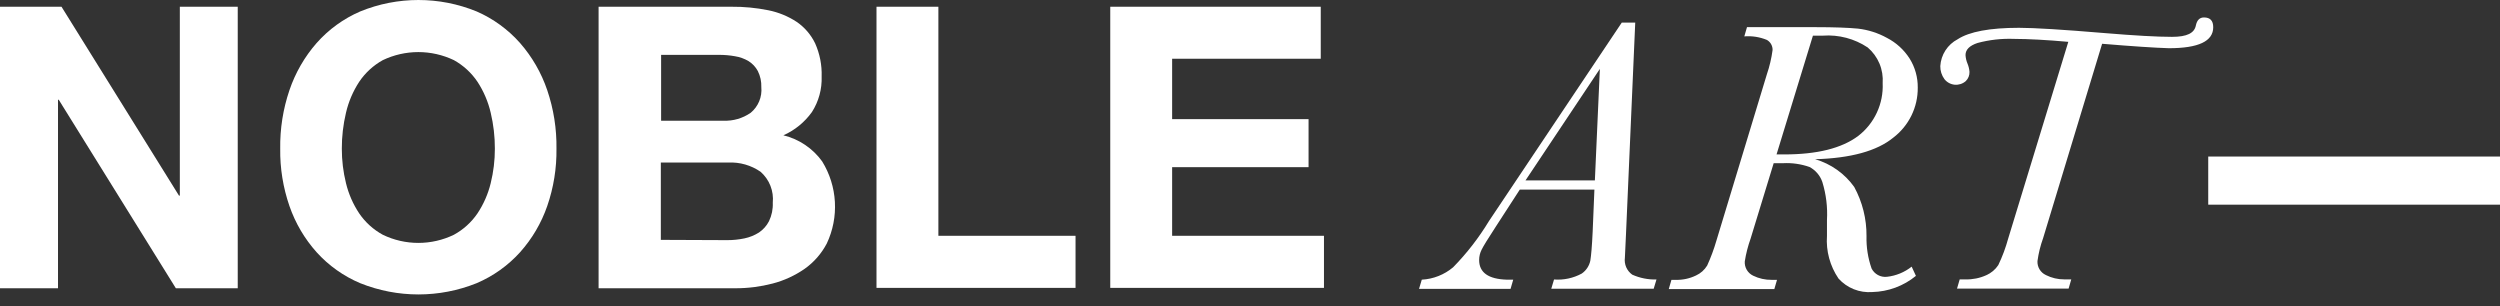 <svg xmlns="http://www.w3.org/2000/svg" fill="none" viewBox="0 0 204 25" height="25" width="204">
<rect x="0" y="0" width="204" height="25" fill="#333333" stroke="none"/>
<g clip-path="url(#clip0_544_294)">
<path fill="white" d="M5.019 0.55L14.606 15.963H14.674V0.55H19.399V23.522H14.35L4.793 8.139H4.733V23.522H0V0.55H5.019Z"></path>
<path fill="white" d="M23.619 7.356C24.1 5.942 24.852 4.636 25.835 3.512C26.817 2.402 28.032 1.522 29.392 0.935C32.438 -0.311 35.851 -0.311 38.896 0.935C40.25 1.526 41.459 2.406 42.438 3.512C43.421 4.636 44.174 5.942 44.654 7.356C45.176 8.894 45.431 10.51 45.408 12.134C45.429 13.726 45.175 15.309 44.654 16.814C44.172 18.204 43.419 19.485 42.438 20.582C41.454 21.671 40.246 22.532 38.896 23.107C35.847 24.333 32.442 24.333 29.392 23.107C28.036 22.536 26.822 21.674 25.835 20.582C24.854 19.485 24.101 18.204 23.619 16.814C23.099 15.309 22.844 13.726 22.866 12.134C22.842 10.51 23.097 8.894 23.619 7.356ZM28.232 14.945C28.444 15.823 28.809 16.657 29.309 17.41C29.804 18.138 30.466 18.737 31.239 19.158C32.143 19.595 33.133 19.821 34.137 19.821C35.14 19.821 36.131 19.595 37.035 19.158C37.808 18.737 38.469 18.138 38.964 17.41C39.464 16.657 39.829 15.823 40.042 14.945C40.269 14.025 40.383 13.081 40.381 12.134C40.384 11.147 40.27 10.163 40.042 9.202C39.834 8.304 39.469 7.449 38.964 6.677C38.47 5.942 37.809 5.335 37.035 4.906C36.13 4.475 35.139 4.25 34.137 4.25C33.134 4.25 32.144 4.475 31.239 4.906C30.465 5.335 29.803 5.942 29.309 6.677C28.805 7.449 28.44 8.304 28.232 9.202C28.004 10.163 27.89 11.147 27.893 12.134C27.891 13.081 28.005 14.025 28.232 14.945Z"></path>
<path fill="white" d="M59.682 0.55C60.694 0.541 61.705 0.637 62.697 0.837C63.522 1.002 64.308 1.324 65.011 1.786C65.658 2.229 66.178 2.835 66.518 3.542C66.895 4.39 67.076 5.313 67.046 6.24C67.083 7.265 66.807 8.278 66.254 9.142C65.661 9.971 64.857 10.627 63.925 11.041C65.201 11.351 66.325 12.108 67.091 13.174C67.705 14.17 68.061 15.304 68.127 16.472C68.193 17.641 67.966 18.808 67.468 19.866C67.034 20.695 66.409 21.409 65.644 21.947C64.853 22.492 63.973 22.896 63.044 23.137C62.059 23.394 61.046 23.523 60.029 23.522H48.845V0.55H59.682ZM59.034 9.85C59.826 9.883 60.607 9.655 61.258 9.202C61.561 8.951 61.799 8.63 61.95 8.266C62.101 7.902 62.161 7.507 62.124 7.115C62.141 6.658 62.043 6.204 61.838 5.796C61.661 5.466 61.401 5.188 61.084 4.989C60.743 4.787 60.367 4.651 59.976 4.59C59.546 4.513 59.109 4.475 58.672 4.477H53.947V9.85H59.034ZM59.328 19.595C59.804 19.598 60.279 19.55 60.745 19.452C61.168 19.365 61.571 19.201 61.936 18.97C62.28 18.736 62.56 18.42 62.75 18.05C62.975 17.581 63.082 17.063 63.059 16.543C63.105 16.073 63.04 15.599 62.867 15.16C62.694 14.721 62.418 14.329 62.064 14.018C61.292 13.483 60.364 13.218 59.426 13.264H53.924V19.573L59.328 19.595Z"></path>
<path fill="white" d="M76.572 0.55V19.241H87.764V23.491H71.522V0.55H76.572Z"></path>
<path fill="white" d="M107.773 0.55V4.793H95.646V9.722H106.778V13.641H95.646V19.241H108.036V23.491H90.597V0.55H107.773Z"></path>
<path fill="white" d="M130.104 15.473H124.014L122.062 18.487C121.422 19.467 121.037 20.093 120.902 20.371C120.768 20.633 120.698 20.922 120.698 21.215C120.698 22.24 121.452 22.776 122.959 22.821H123.479L123.261 23.574H115.792L116.018 22.821C116.957 22.771 117.854 22.417 118.573 21.811C119.69 20.672 120.671 19.407 121.497 18.043L132.335 1.846H133.435L132.681 19.113L132.591 21.027C132.555 21.291 132.592 21.56 132.698 21.805C132.804 22.049 132.976 22.26 133.194 22.414C133.814 22.691 134.489 22.825 135.169 22.806L134.942 23.559H126.584L126.81 22.806C127.595 22.866 128.38 22.698 129.071 22.323C129.433 22.073 129.684 21.692 129.772 21.261C129.84 20.846 129.908 20.062 129.961 18.909L130.104 15.473ZM130.142 14.719L130.549 5.622L124.482 14.719H130.142Z"></path>
<path fill="white" d="M155.992 21.758L156.339 22.512C155.331 23.337 154.076 23.801 152.774 23.831C152.262 23.87 151.747 23.791 151.27 23.601C150.793 23.41 150.367 23.112 150.023 22.73C149.325 21.707 148.993 20.477 149.081 19.241V17.952C149.14 16.905 149.012 15.857 148.704 14.855C148.525 14.326 148.15 13.887 147.657 13.626C146.96 13.382 146.223 13.277 145.486 13.317H144.732L142.848 19.474C142.633 20.076 142.474 20.697 142.374 21.328C142.357 21.57 142.413 21.81 142.536 22.019C142.658 22.227 142.841 22.394 143.059 22.497C143.528 22.727 144.045 22.843 144.567 22.836H145.004L144.785 23.59H136.171L136.389 22.836H136.736C137.307 22.852 137.873 22.73 138.387 22.482C138.769 22.31 139.089 22.026 139.306 21.668C139.606 21.008 139.858 20.328 140.06 19.633L144.175 6.067C144.396 5.423 144.552 4.759 144.642 4.085C144.647 3.917 144.606 3.751 144.524 3.605C144.442 3.459 144.321 3.338 144.175 3.256C143.593 3.017 142.963 2.919 142.336 2.969L142.554 2.216H148.131C149.684 2.216 150.845 2.261 151.613 2.336C152.441 2.431 153.243 2.687 153.972 3.09C154.733 3.482 155.376 4.07 155.834 4.793C156.272 5.501 156.5 6.32 156.489 7.152C156.497 7.942 156.319 8.723 155.971 9.432C155.623 10.141 155.114 10.759 154.485 11.237C153.153 12.322 151.031 12.908 148.116 12.993C149.403 13.368 150.526 14.164 151.304 15.254C151.975 16.486 152.32 17.869 152.307 19.271C152.284 20.168 152.425 21.062 152.721 21.909C152.836 22.136 153.017 22.322 153.241 22.443C153.464 22.564 153.72 22.615 153.972 22.587C154.71 22.506 155.41 22.219 155.992 21.758ZM144.966 12.601H145.599C148.277 12.601 150.287 12.099 151.628 11.094C152.283 10.59 152.806 9.935 153.153 9.186C153.501 8.437 153.663 7.615 153.626 6.79C153.665 6.243 153.576 5.693 153.364 5.186C153.151 4.68 152.823 4.23 152.405 3.874C151.327 3.155 150.041 2.816 148.749 2.909C148.501 2.909 148.229 2.909 147.935 2.909L144.966 12.601Z"></path>
<path fill="white" d="M171.532 3.572L166.717 19.437C166.498 20.042 166.344 20.669 166.257 21.306C166.245 21.542 166.304 21.777 166.426 21.98C166.548 22.182 166.728 22.344 166.943 22.444C167.41 22.68 167.927 22.802 168.45 22.798H169.015L168.797 23.552H159.692L159.911 22.798H160.386C160.967 22.814 161.544 22.698 162.074 22.459C162.477 22.284 162.82 21.996 163.061 21.63C163.395 20.935 163.665 20.211 163.868 19.467L168.774 3.414C167.031 3.258 165.553 3.178 164.343 3.173C163.342 3.135 162.341 3.246 161.373 3.505C160.71 3.723 160.386 4.055 160.386 4.492C160.4 4.736 160.456 4.975 160.552 5.2C160.639 5.412 160.692 5.635 160.71 5.863C160.715 6.003 160.691 6.142 160.639 6.272C160.587 6.402 160.508 6.519 160.408 6.617C160.285 6.726 160.14 6.808 159.984 6.859C159.827 6.909 159.662 6.928 159.498 6.912C159.335 6.896 159.176 6.848 159.032 6.768C158.887 6.689 158.761 6.581 158.66 6.451C158.439 6.144 158.322 5.774 158.328 5.396C158.355 4.939 158.499 4.497 158.747 4.113C158.996 3.728 159.34 3.415 159.745 3.203C160.695 2.585 162.36 2.269 164.75 2.269C165.975 2.269 168.299 2.412 171.721 2.698C174.178 2.902 176.009 3.007 177.238 3.007C178.466 3.007 179.061 2.698 179.182 2.08C179.273 1.643 179.491 1.424 179.845 1.424C180.35 1.424 180.599 1.688 180.599 2.223C180.599 3.369 179.393 3.934 176.974 3.934C175.823 3.899 174.009 3.778 171.532 3.572Z"></path>
<path fill="white" d="M204 12.774V16.701H180.192V12.774H204Z"></path>
</g>
<defs>
<clipPath id="clip0_544_294">
<rect fill="white" height="24.034" width="204"></rect>
</clipPath>
</defs>
</svg>
